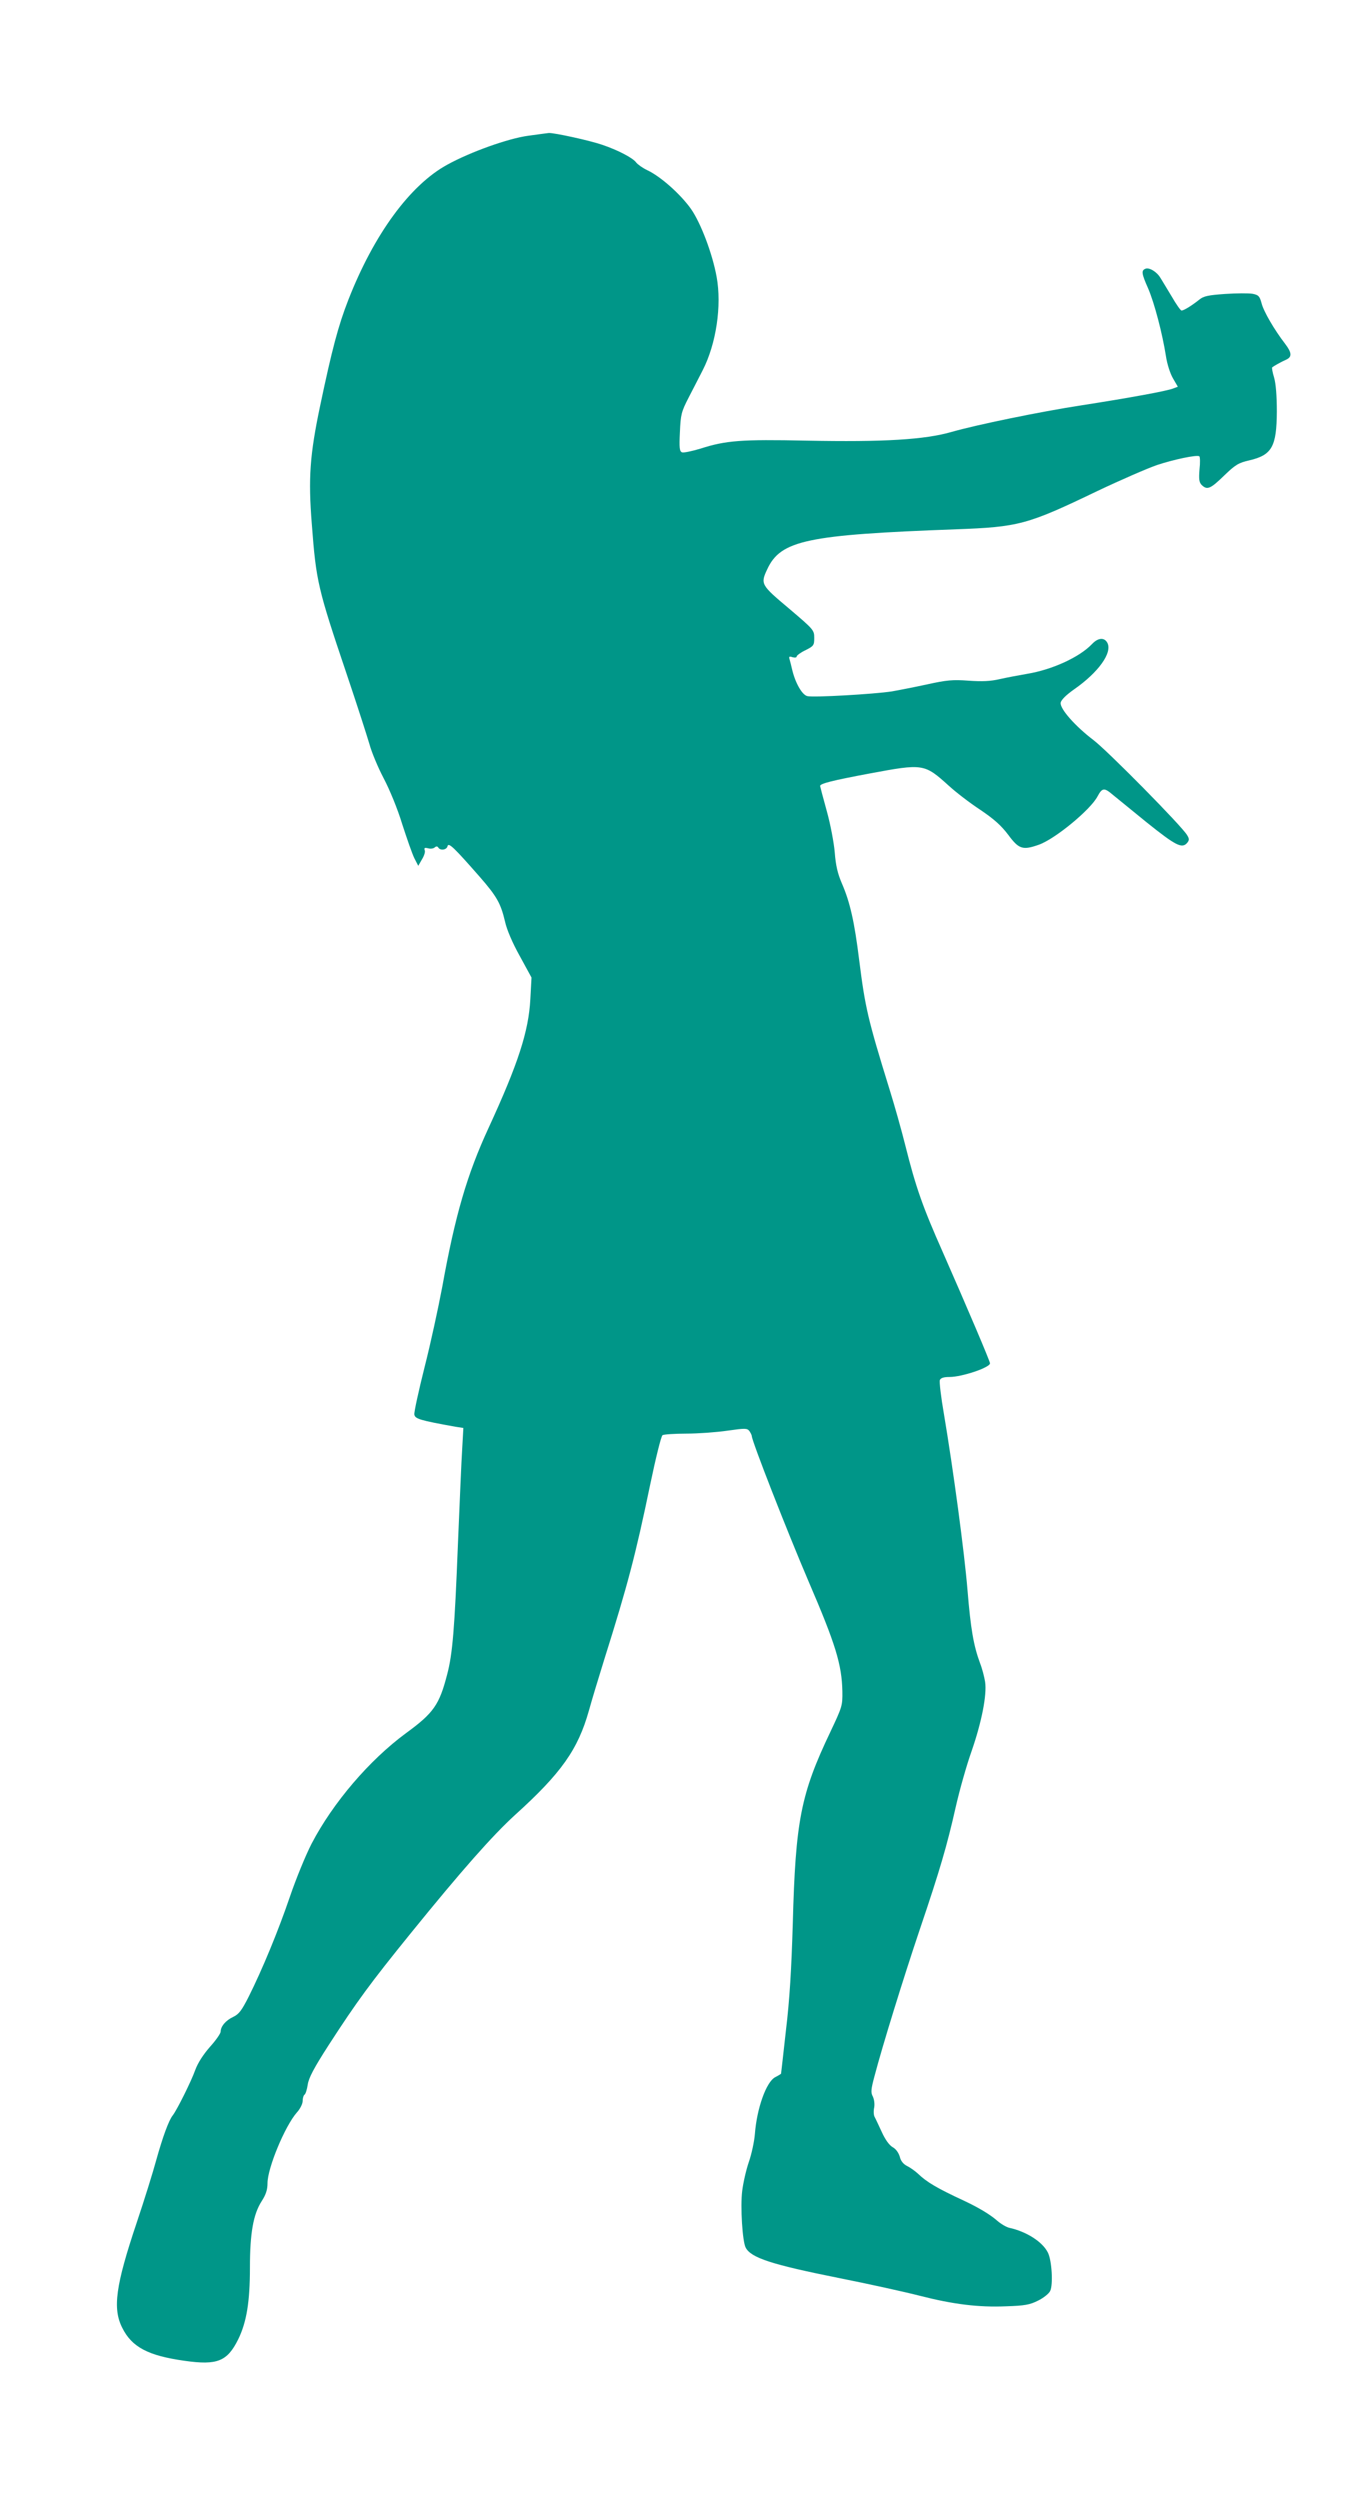 <?xml version="1.0" standalone="no"?>
<!DOCTYPE svg PUBLIC "-//W3C//DTD SVG 20010904//EN"
 "http://www.w3.org/TR/2001/REC-SVG-20010904/DTD/svg10.dtd">
<svg version="1.0" xmlns="http://www.w3.org/2000/svg"
 width="697pt" height="1280pt" viewBox="0 0 697 1280"
 preserveAspectRatio="xMidYMid meet">
<g transform="translate(0,1280) scale(0.1,-0.1)"
fill="#009688" stroke="none">
<path d="M2705 12105 c-103 -14 -296 -83 -414 -148 -191 -104 -376 -357 -507
-692 -52 -133 -84 -255 -145 -545 -52 -248 -61 -368 -42 -605 22 -292 31 -329
178 -765 53 -157 105 -319 117 -360 11 -41 44 -120 73 -175 31 -59 71 -156 95
-235 24 -74 51 -152 62 -174 l20 -39 19 33 c11 18 18 39 14 47 -4 12 0 14 17
10 12 -4 27 -2 34 4 8 7 14 7 19 -1 10 -16 43 -12 47 8 5 20 33 -7 162 -154
90 -103 110 -138 132 -231 9 -42 38 -110 76 -178 l60 -110 -6 -111 c-9 -165
-62 -329 -214 -659 -110 -238 -171 -447 -237 -813 -20 -106 -60 -292 -91 -413
-30 -120 -54 -229 -52 -241 3 -22 27 -30 212 -63 l39 -6 -6 -107 c-4 -59 -13
-280 -22 -492 -17 -430 -27 -557 -55 -663 -40 -155 -69 -197 -210 -300 -188
-138 -375 -357 -484 -566 -30 -58 -80 -180 -111 -271 -61 -179 -142 -374 -211
-512 -36 -71 -50 -90 -79 -104 -39 -18 -65 -49 -65 -76 0 -9 -25 -45 -55 -78
-34 -39 -62 -82 -75 -118 -21 -59 -94 -205 -115 -232 -21 -26 -52 -112 -85
-230 -17 -63 -62 -207 -100 -320 -108 -322 -124 -439 -74 -538 49 -99 133
-143 319 -169 168 -24 219 -3 275 110 43 88 60 192 60 367 0 176 17 273 60
340 22 34 30 59 30 92 0 78 89 292 150 362 17 18 30 45 30 59 0 14 4 28 9 32
6 3 13 26 17 52 5 34 31 84 107 202 145 224 213 317 423 576 257 317 416 497
531 602 238 215 323 336 379 535 14 51 50 170 79 263 120 381 160 534 235 895
28 134 56 248 63 252 6 4 62 8 122 8 61 0 155 7 210 15 92 13 101 13 113 -2 6
-9 12 -21 12 -25 0 -25 179 -483 291 -745 139 -323 170 -425 173 -563 1 -73
-1 -79 -61 -206 -152 -319 -179 -454 -193 -984 -7 -233 -16 -388 -35 -545 -13
-121 -25 -221 -25 -222 0 -1 -14 -10 -30 -18 -46 -24 -94 -160 -104 -290 -3
-39 -17 -104 -31 -144 -14 -41 -29 -107 -34 -148 -10 -80 1 -260 18 -291 28
-52 131 -86 481 -156 151 -30 336 -71 410 -90 172 -44 301 -60 443 -54 95 3
122 8 163 29 27 13 55 35 62 49 16 31 9 158 -12 198 -28 55 -110 107 -198 126
-15 4 -43 20 -62 37 -37 32 -94 66 -166 100 -142 66 -193 96 -240 141 -13 12
-38 30 -54 38 -20 10 -33 26 -38 48 -6 20 -20 40 -37 49 -17 10 -38 39 -55 77
-16 34 -32 69 -37 78 -5 9 -6 31 -2 48 3 18 0 41 -7 56 -11 20 -10 36 9 106
40 153 151 511 231 748 104 307 140 431 184 626 20 89 57 219 82 289 51 147
79 288 69 354 -4 25 -15 68 -26 96 -33 89 -48 176 -64 372 -16 195 -73 619
-121 904 -15 86 -24 164 -21 173 5 11 19 16 50 16 63 0 207 48 207 70 0 11
-118 288 -243 572 -102 230 -137 329 -191 545 -19 76 -55 204 -80 284 -112
362 -125 419 -156 664 -24 195 -47 297 -89 393 -21 49 -31 91 -36 157 -4 49
-22 145 -41 213 -19 68 -34 126 -34 128 0 12 62 28 255 64 273 51 279 50 403
-62 37 -34 110 -90 162 -124 71 -48 107 -80 144 -129 54 -73 74 -79 156 -50
83 29 266 180 301 248 23 43 34 45 74 11 17 -14 97 -79 178 -145 150 -120 181
-136 208 -103 10 13 10 20 -2 39 -29 48 -405 429 -478 485 -95 72 -174 162
-169 192 2 14 27 39 68 68 125 87 198 188 171 239 -16 29 -48 26 -79 -7 -64
-67 -204 -131 -332 -152 -41 -7 -104 -19 -140 -27 -47 -11 -91 -13 -160 -8
-81 6 -112 3 -212 -19 -65 -14 -146 -30 -181 -36 -92 -14 -402 -32 -433 -24
-27 7 -62 69 -78 139 -4 17 -9 38 -12 48 -5 16 -2 18 15 12 12 -3 21 -2 21 4
0 5 20 20 45 32 42 21 45 25 45 63 0 40 -3 43 -130 151 -143 120 -146 125
-111 200 69 149 203 177 966 205 323 12 365 23 725 196 118 56 256 116 305
133 88 29 203 53 217 45 4 -3 5 -33 1 -67 -4 -51 -2 -66 11 -80 28 -27 44 -21
114 47 59 57 74 66 130 79 116 27 140 70 141 250 0 81 -5 143 -14 174 -8 26
-12 49 -10 52 7 6 47 29 73 40 29 14 28 35 -6 80 -55 71 -111 167 -121 208
-10 37 -16 43 -47 49 -19 3 -82 3 -140 -1 -86 -6 -110 -11 -132 -29 -36 -29
-79 -56 -91 -56 -5 0 -28 33 -51 73 -24 39 -49 82 -57 94 -18 31 -57 55 -77
47 -22 -9 -20 -24 14 -101 32 -74 73 -231 91 -346 6 -41 22 -90 36 -114 l25
-43 -24 -9 c-27 -12 -229 -49 -468 -86 -215 -33 -539 -100 -665 -136 -138 -40
-348 -53 -746 -45 -333 7 -411 1 -542 -41 -43 -13 -86 -22 -94 -19 -13 5 -15
23 -11 104 4 90 7 103 45 177 23 44 55 107 72 140 69 135 98 330 71 478 -22
120 -81 275 -131 347 -54 76 -156 167 -225 199 -23 11 -48 29 -56 39 -16 23
-94 64 -175 91 -60 21 -246 62 -273 60 -8 -1 -55 -7 -105 -14z"/>
</g>
</svg>
